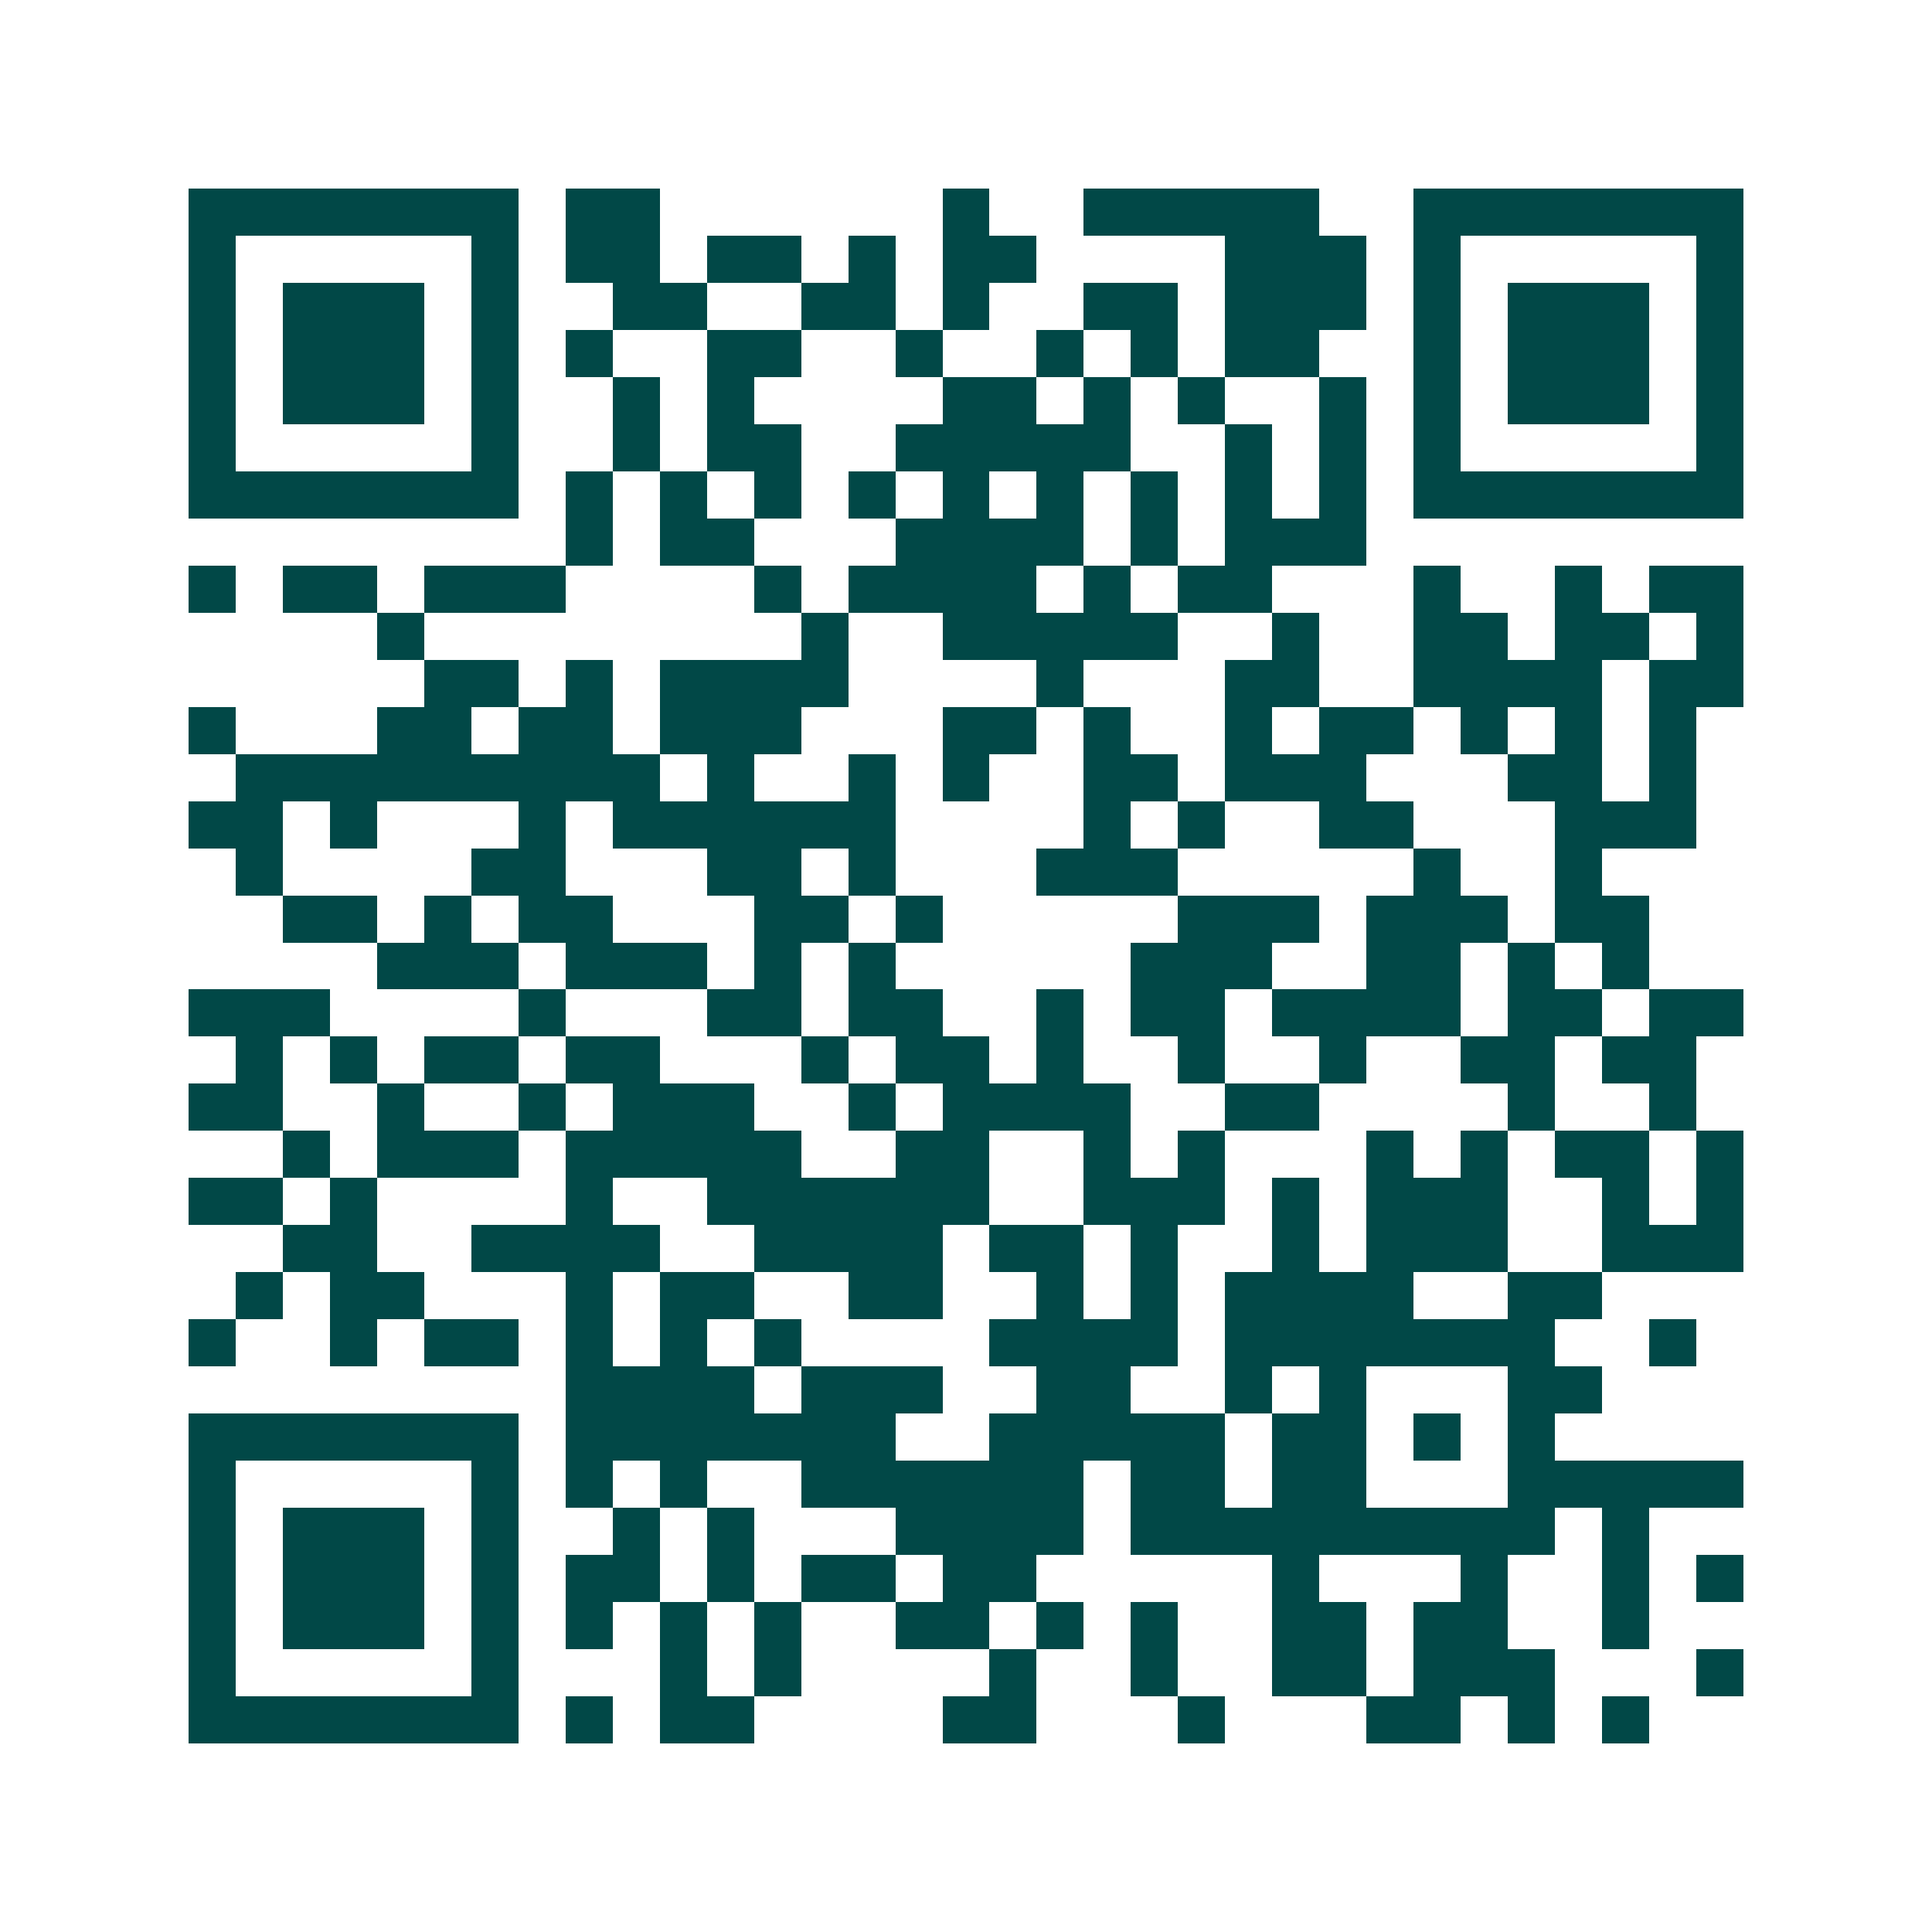 <svg xmlns="http://www.w3.org/2000/svg" width="200" height="200" viewBox="0 0 41 41" shape-rendering="crispEdges"><path fill="#ffffff" d="M0 0h41v41H0z"/><path stroke="#014847" d="M4 4.5h7m1 0h2m6 0h1m2 0h5m2 0h7M4 5.5h1m5 0h1m1 0h2m1 0h2m1 0h1m1 0h2m4 0h3m1 0h1m5 0h1M4 6.5h1m1 0h3m1 0h1m2 0h2m2 0h2m1 0h1m2 0h2m1 0h3m1 0h1m1 0h3m1 0h1M4 7.5h1m1 0h3m1 0h1m1 0h1m2 0h2m2 0h1m2 0h1m1 0h1m1 0h2m2 0h1m1 0h3m1 0h1M4 8.5h1m1 0h3m1 0h1m2 0h1m1 0h1m4 0h2m1 0h1m1 0h1m2 0h1m1 0h1m1 0h3m1 0h1M4 9.5h1m5 0h1m2 0h1m1 0h2m2 0h5m2 0h1m1 0h1m1 0h1m5 0h1M4 10.5h7m1 0h1m1 0h1m1 0h1m1 0h1m1 0h1m1 0h1m1 0h1m1 0h1m1 0h1m1 0h7M12 11.5h1m1 0h2m3 0h4m1 0h1m1 0h3M4 12.5h1m1 0h2m1 0h3m4 0h1m1 0h4m1 0h1m1 0h2m3 0h1m2 0h1m1 0h2M8 13.5h1m8 0h1m2 0h5m2 0h1m2 0h2m1 0h2m1 0h1M9 14.5h2m1 0h1m1 0h4m4 0h1m3 0h2m2 0h4m1 0h2M4 15.5h1m3 0h2m1 0h2m1 0h3m3 0h2m1 0h1m2 0h1m1 0h2m1 0h1m1 0h1m1 0h1M5 16.5h9m1 0h1m2 0h1m1 0h1m2 0h2m1 0h3m3 0h2m1 0h1M4 17.5h2m1 0h1m3 0h1m1 0h6m4 0h1m1 0h1m2 0h2m3 0h3M5 18.5h1m4 0h2m3 0h2m1 0h1m3 0h3m5 0h1m2 0h1M6 19.5h2m1 0h1m1 0h2m3 0h2m1 0h1m5 0h3m1 0h3m1 0h2M8 20.5h3m1 0h3m1 0h1m1 0h1m5 0h3m2 0h2m1 0h1m1 0h1M4 21.5h3m4 0h1m3 0h2m1 0h2m2 0h1m1 0h2m1 0h4m1 0h2m1 0h2M5 22.5h1m1 0h1m1 0h2m1 0h2m3 0h1m1 0h2m1 0h1m2 0h1m2 0h1m2 0h2m1 0h2M4 23.5h2m2 0h1m2 0h1m1 0h3m2 0h1m1 0h4m2 0h2m4 0h1m2 0h1M6 24.5h1m1 0h3m1 0h5m2 0h2m2 0h1m1 0h1m3 0h1m1 0h1m1 0h2m1 0h1M4 25.5h2m1 0h1m4 0h1m2 0h6m2 0h3m1 0h1m1 0h3m2 0h1m1 0h1M6 26.5h2m2 0h4m2 0h4m1 0h2m1 0h1m2 0h1m1 0h3m2 0h3M5 27.5h1m1 0h2m3 0h1m1 0h2m2 0h2m2 0h1m1 0h1m1 0h4m2 0h2M4 28.5h1m2 0h1m1 0h2m1 0h1m1 0h1m1 0h1m4 0h4m1 0h7m2 0h1M12 29.5h4m1 0h3m2 0h2m2 0h1m1 0h1m3 0h2M4 30.5h7m1 0h7m2 0h5m1 0h2m1 0h1m1 0h1M4 31.5h1m5 0h1m1 0h1m1 0h1m2 0h6m1 0h2m1 0h2m3 0h5M4 32.5h1m1 0h3m1 0h1m2 0h1m1 0h1m3 0h4m1 0h9m1 0h1M4 33.5h1m1 0h3m1 0h1m1 0h2m1 0h1m1 0h2m1 0h2m5 0h1m3 0h1m2 0h1m1 0h1M4 34.5h1m1 0h3m1 0h1m1 0h1m1 0h1m1 0h1m2 0h2m1 0h1m1 0h1m2 0h2m1 0h2m2 0h1M4 35.5h1m5 0h1m3 0h1m1 0h1m4 0h1m2 0h1m2 0h2m1 0h3m3 0h1M4 36.5h7m1 0h1m1 0h2m4 0h2m3 0h1m3 0h2m1 0h1m1 0h1"/></svg>
